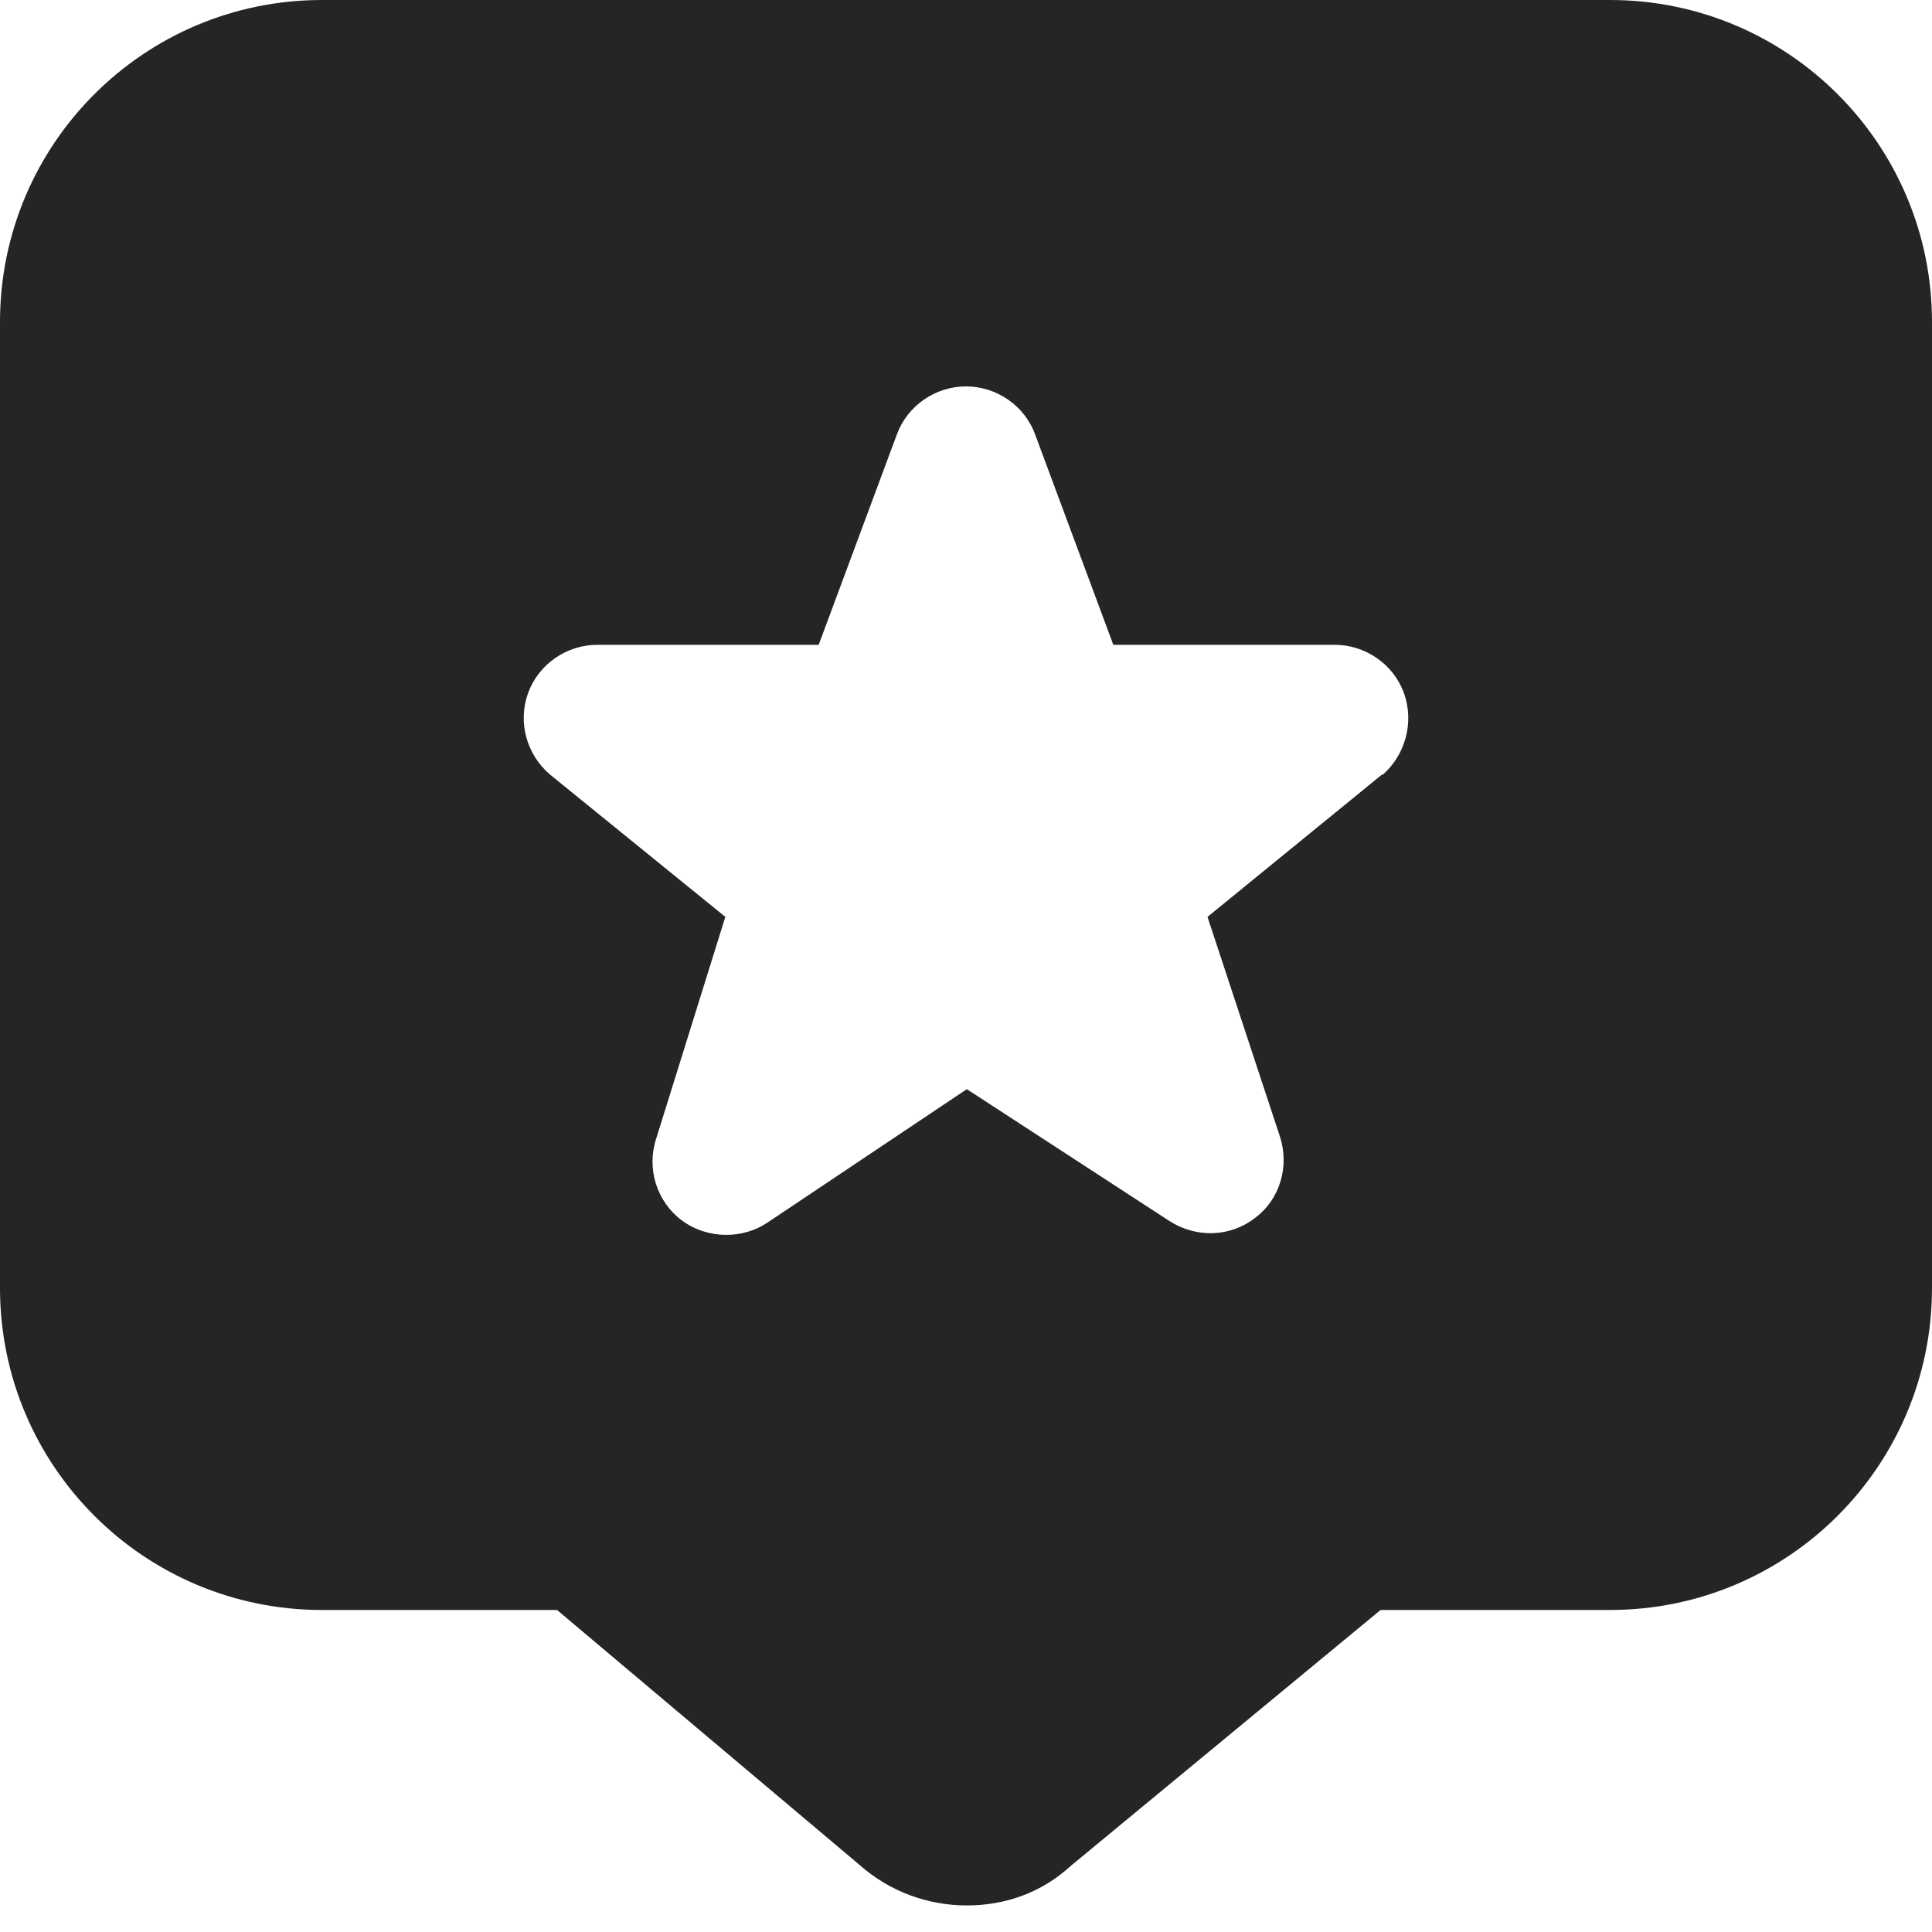 <svg width="40" height="40" viewBox="0 0 40 40" fill="none" xmlns="http://www.w3.org/2000/svg">
<g clip-path="url(#clip0_26_44)">
<path d="M33.333 0H6.667C2.983 0 0 2.983 0 6.667V26.667C0 30.35 2.983 33.333 6.667 33.333H11.533L17.783 38.6C18.417 39.167 19.217 39.45 20.017 39.45C20.817 39.45 21.567 39.183 22.167 38.633L28.583 33.333H33.333C37.017 33.333 40 30.35 40 26.667V6.667C40 2.983 37.017 0 33.333 0ZM28.617 16.033L25 18.983L26.5 23.533C26.7 24.15 26.5 24.833 25.983 25.217C25.467 25.617 24.767 25.633 24.217 25.283L20.017 22.55L15.883 25.317C15.633 25.483 15.333 25.567 15.033 25.567C14.717 25.567 14.383 25.467 14.117 25.267C13.6 24.883 13.383 24.2 13.583 23.583L15.017 18.983L11.383 16.033C10.9 15.617 10.717 14.95 10.933 14.35C11.15 13.75 11.733 13.35 12.367 13.35H16.95L18.567 9C18.783 8.4 19.367 8 20 8C20.633 8 21.217 8.4 21.433 9L23.05 13.35H27.633C28.267 13.35 28.85 13.75 29.067 14.35C29.283 14.95 29.1 15.633 28.617 16.05V16.033Z" fill="#242526"/>
</g>
<defs>
<clipPath id="clip0_26_44">
<rect width="40" height="40" fill="white"/>
</clipPath>
</defs>
</svg>
